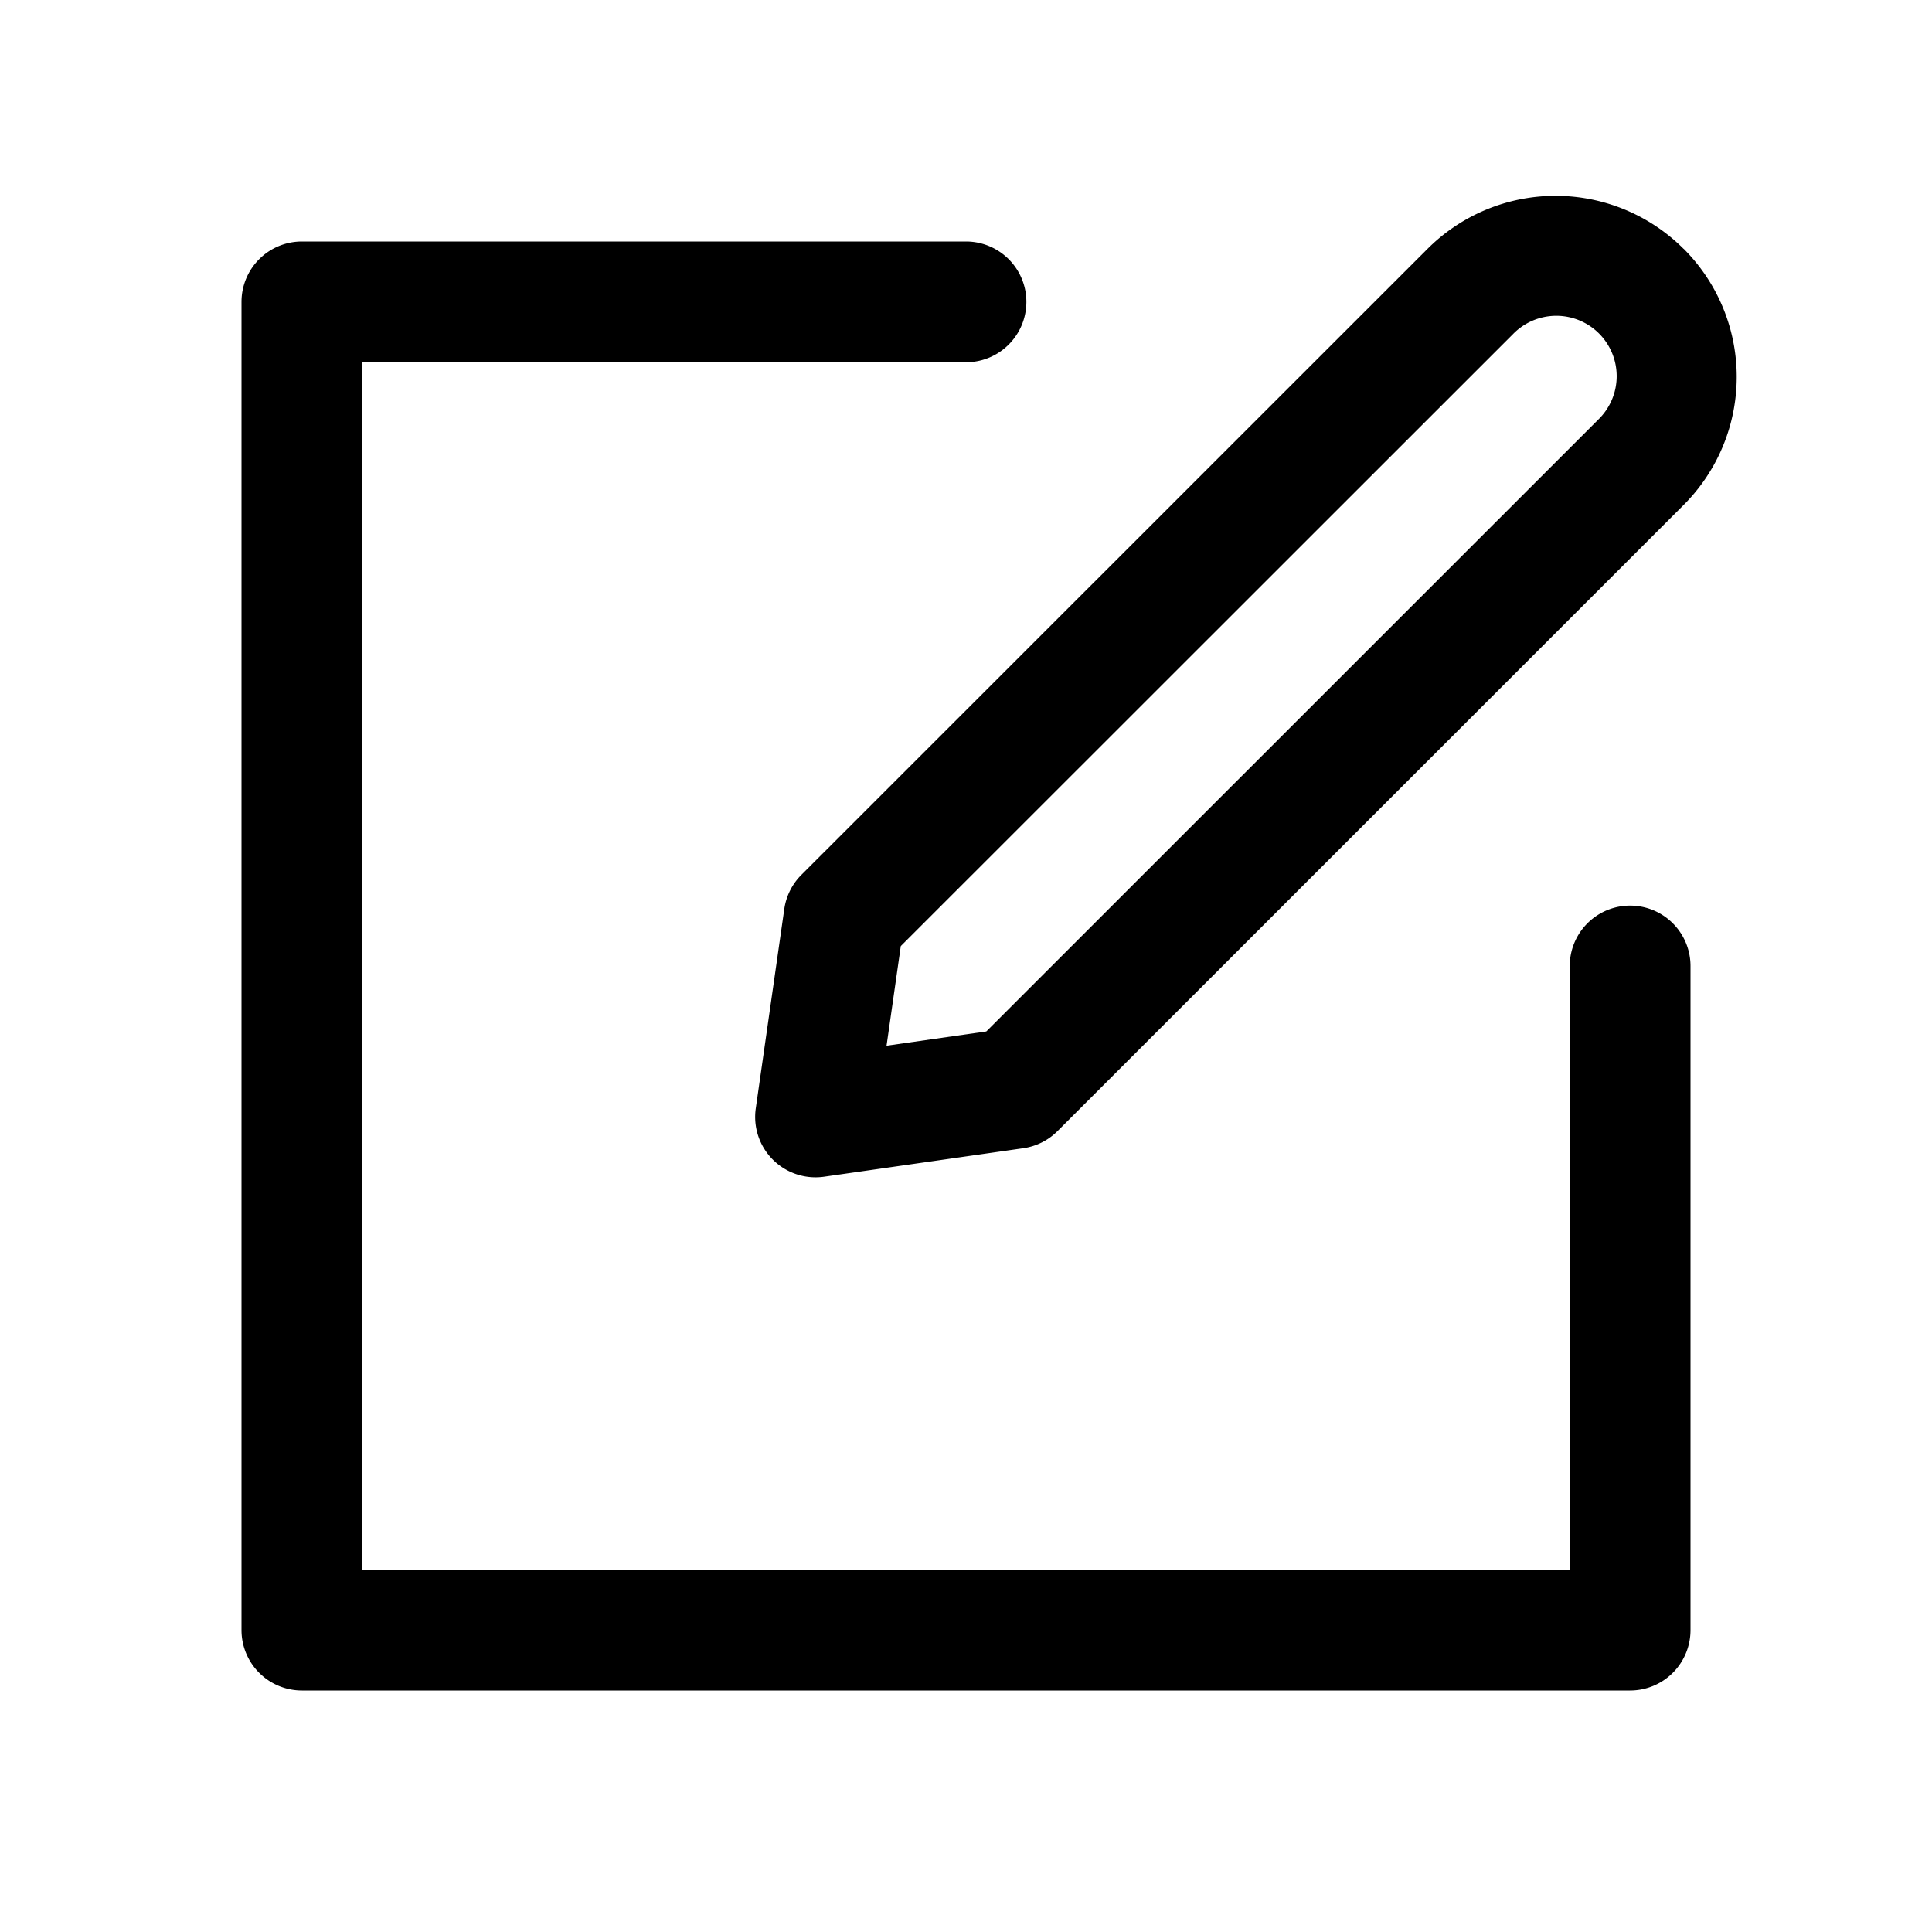 <?xml version="1.0" encoding="utf-8"?><!-- Скачано с сайта svg4.ru / Downloaded from svg4.ru -->
<svg width="800px" height="800px" viewBox="0 0 1024 1024" class="icon" xmlns="http://www.w3.org/2000/svg"><path fill="#000000" d="M832 512a32 32 0 1164 0v352a32 32 0 01-32 32H160a32 32 0 01-32-32V160a32 32 0 0132-32h352a32 32 0 010 64H192v640h640V512z"/><path fill="#000000" d="M469.952 554.24l52.8-7.552L847.104 222.4a32 32 0 10-45.248-45.248L477.44 501.44l-7.552 52.8zm422.4-422.4a96 96 0 010 135.808l-331.84 331.84a32 32 0 01-18.112 9.088L436.8 623.68a32 32 0 01-36.224-36.224l15.104-105.6a32 32 0 019.024-18.112l331.904-331.84a96 96 0 01135.744 0z"/></svg>